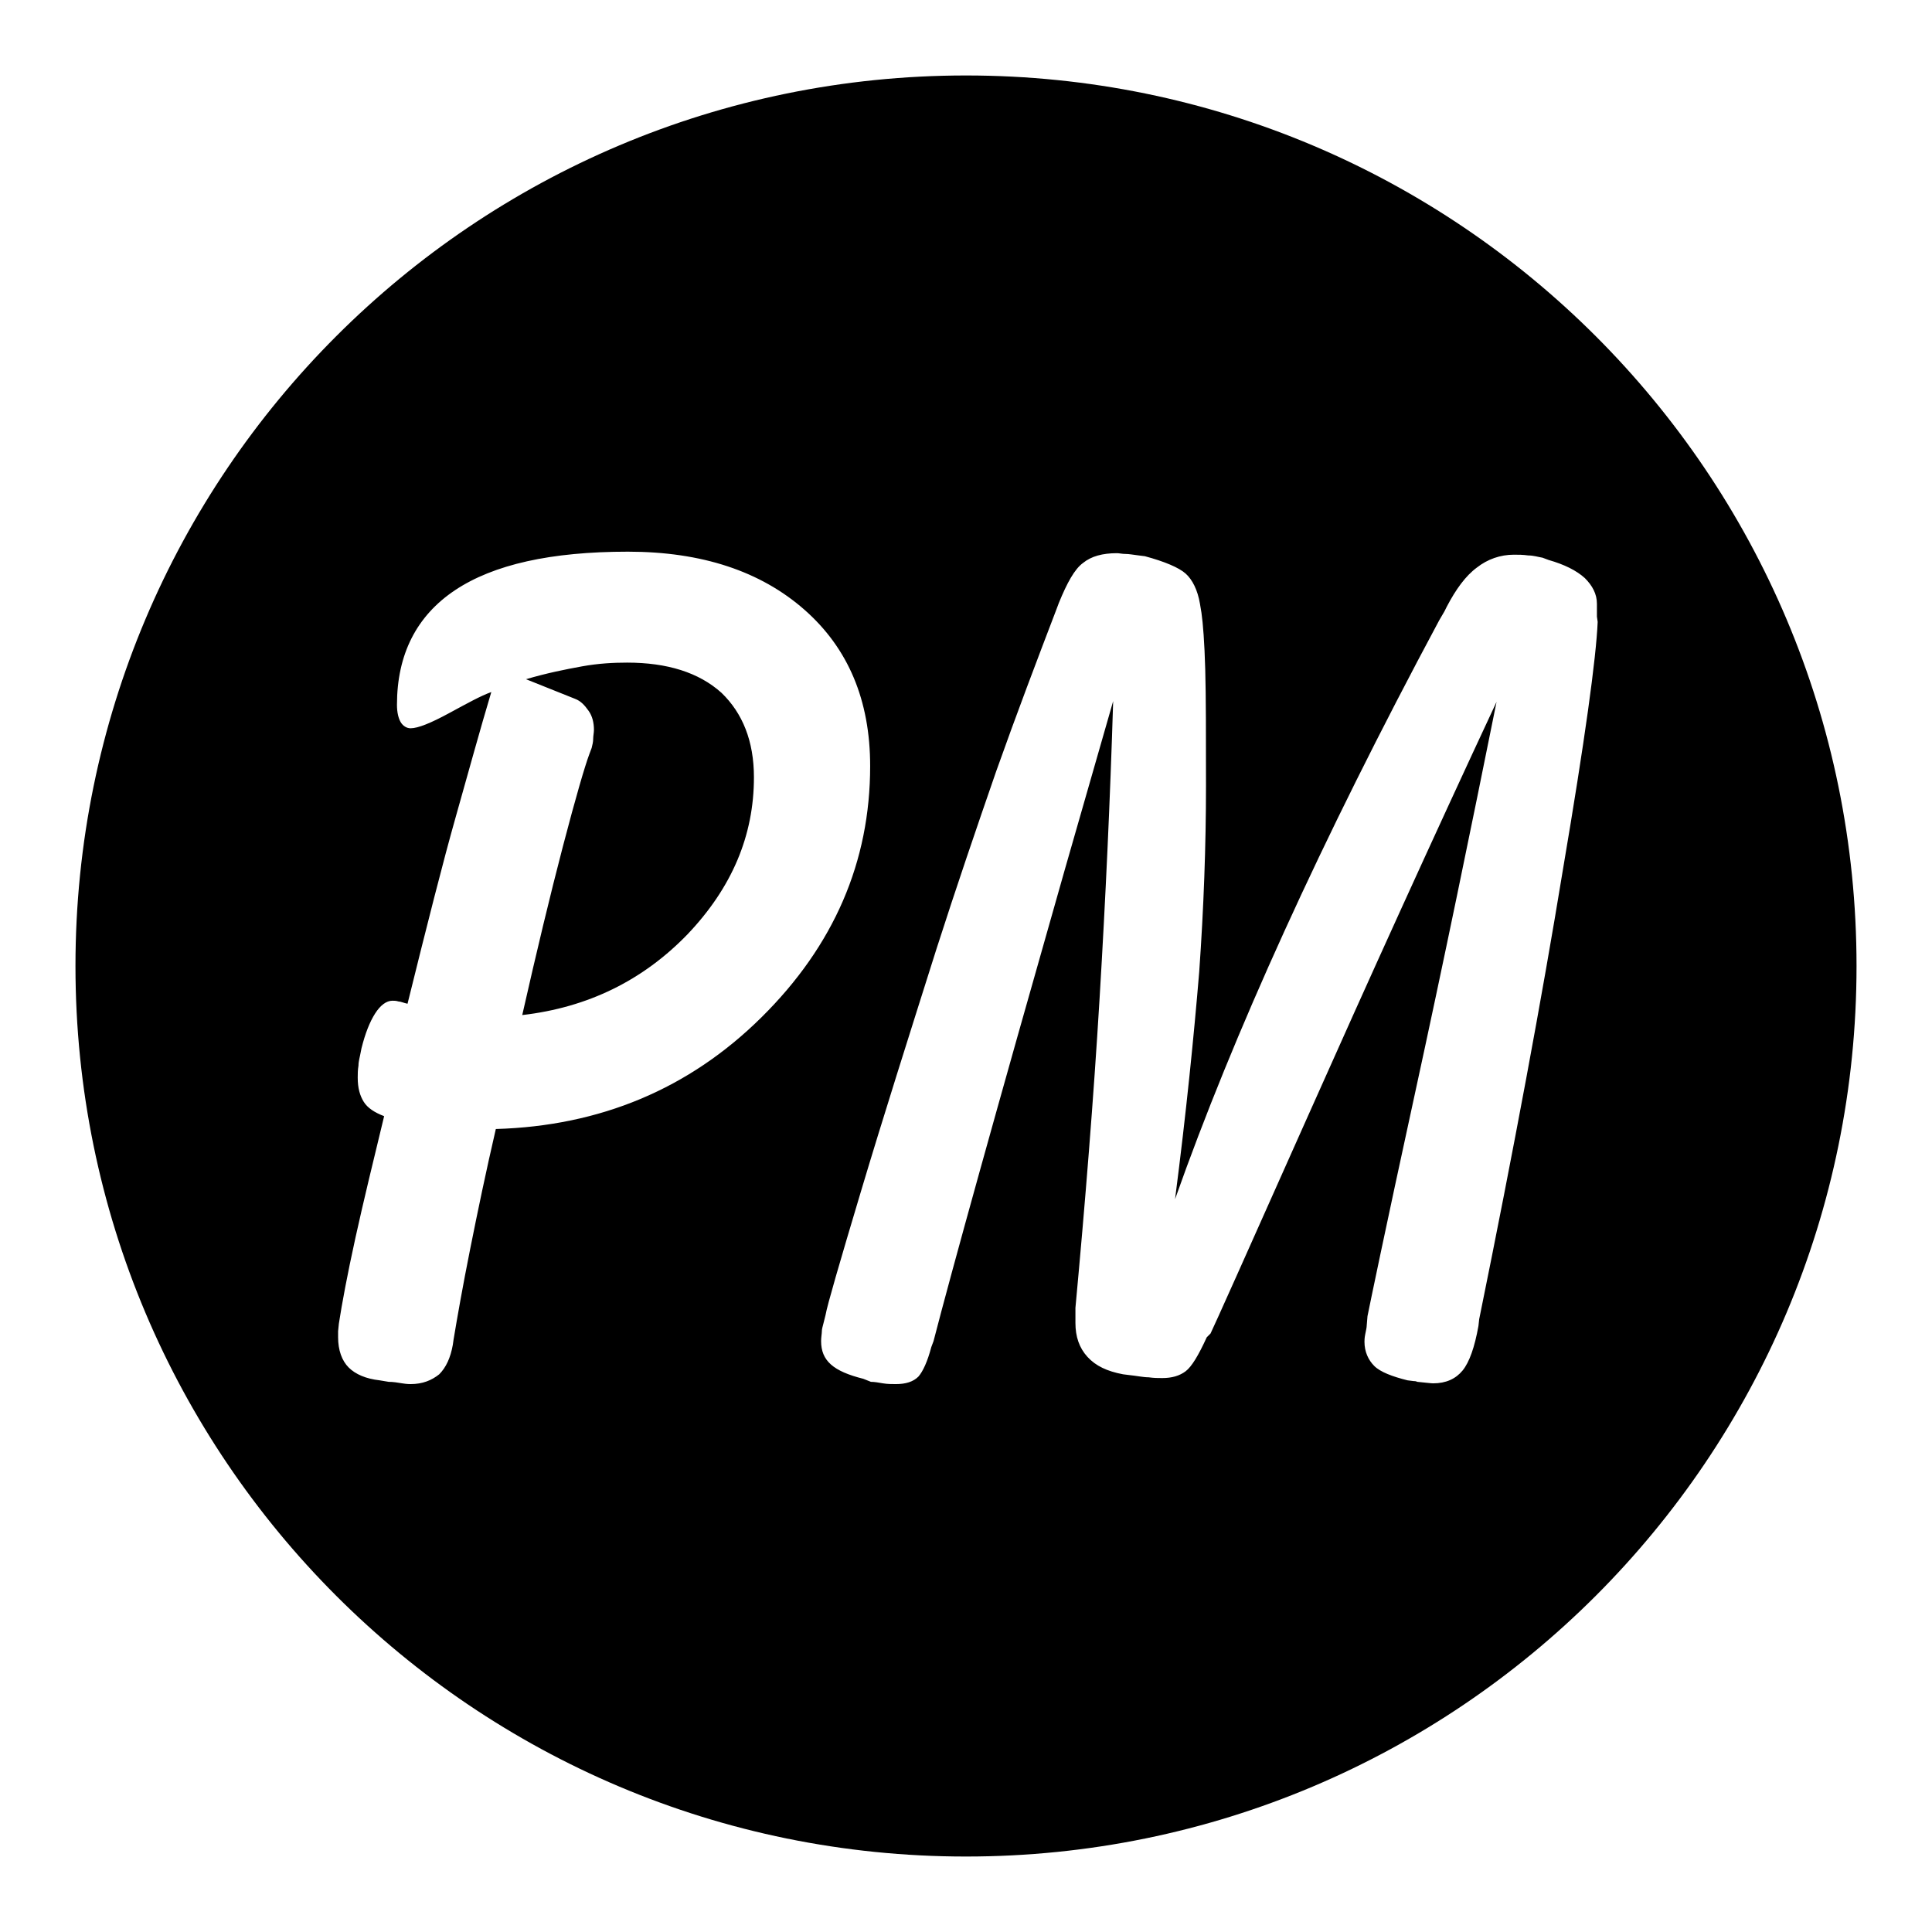 <?xml version="1.0" encoding="utf-8"?>
<!-- Svg Vector Icons : http://www.onlinewebfonts.com/icon -->
<!DOCTYPE svg PUBLIC "-//W3C//DTD SVG 1.1//EN" "http://www.w3.org/Graphics/SVG/1.1/DTD/svg11.dtd">
<svg version="1.1" xmlns="http://www.w3.org/2000/svg" xmlns:xlink="http://www.w3.org/1999/xlink" x="0px" y="0px" viewBox="0 0 256 256" enable-background="new 0 0 256 256" xml:space="preserve">
<g><g><path fill="#000000" d="M99.9,103c0,7.7-2.9,14.6-8.8,20.8c-5.9,6.1-13.2,9.7-21.9,10.7c1.9-8.4,3.7-15.9,5.4-22.4c1.7-6.5,2.9-10.6,3.5-12.2l0.3-0.8c0.1-0.4,0.2-0.8,0.2-1.2c0-0.4,0.1-0.8,0.1-1.2c0-0.9-0.2-1.8-0.7-2.5c-0.5-0.7-1-1.3-1.8-1.6L69.7,90c2.7-0.8,5.2-1.3,7.4-1.7c2.2-0.4,4.2-0.5,6-0.5c5.3,0,9.5,1.3,12.5,4C98.4,94.5,99.9,98.2,99.9,103z M246,128c0,65.2-52.8,118-118,118c-65.2,0-118-52.8-118-118C10,62.8,62.8,10,128,10C193.2,10,246,62.8,246,128z M100.9,134.8c9.6-9.5,14.4-20.6,14.4-33.3c0-8.7-2.9-15.6-8.7-20.7c-5.8-5.1-13.6-7.7-23.4-7.7c-10.2,0-17.8,1.7-22.9,5.1c-5.1,3.4-7.7,8.5-7.7,15.2c0,1,0.2,1.8,0.5,2.3c0.3,0.5,0.8,0.8,1.3,0.8c1,0,2.7-0.7,5.1-2c2.4-1.3,4.2-2.3,5.6-2.8c-1.5,5-3,10.5-4.7,16.5s-3.8,14.3-6.4,24.8c-0.5-0.1-0.9-0.3-1.2-0.3c-0.3-0.1-0.6-0.1-0.8-0.1c-0.8,0-1.6,0.6-2.3,1.7c-0.7,1.1-1.3,2.6-1.8,4.6l-0.1,0.5c-0.1,0.6-0.3,1.2-0.3,1.8c-0.1,0.6-0.1,1.1-0.1,1.6c0,1.4,0.3,2.4,0.8,3.2s1.4,1.4,2.7,1.9c-1.4,5.8-2.7,11.1-3.8,16.1s-1.8,8.8-2.2,11.4l-0.1,1v0.8c0,1.7,0.5,3.1,1.4,4c0.9,0.9,2.3,1.5,4.1,1.7l1.2,0.2c0.6,0,1.2,0.1,1.8,0.2c0.6,0.1,1,0.1,1.1,0.1c1.6,0,2.8-0.5,3.8-1.3c0.9-0.9,1.5-2.2,1.8-3.9l0.1-0.7c0.5-3,1.2-7,2.2-12c1-5,2.1-10.3,3.4-15.9C79.5,149.2,91.3,144.3,100.9,134.8z M211.6,81.7V80c0-1.3-0.6-2.4-1.6-3.4c-1.1-1-2.7-1.8-4.8-2.4l-0.8-0.3c-0.6-0.1-1.2-0.3-1.9-0.3c-0.7-0.1-1.3-0.1-1.9-0.1c-1.8,0-3.5,0.6-4.9,1.7c-1.5,1.1-2.8,2.9-4,5.2l-0.3,0.6l-0.7,1.2c-15.7,29.3-27.3,54.9-35,76.7c1.5-11.6,2.5-21.7,3.2-30.1c0.6-8.5,0.9-16.7,0.9-24.7c0-6.6,0-11.8-0.1-15.4c-0.1-3.6-0.3-6.1-0.5-7.5L159,80c-0.3-1.8-1-3.2-1.9-4s-2.8-1.6-5.4-2.3l-0.8-0.1c-0.8-0.1-1.3-0.2-1.8-0.2c-0.4,0-0.8-0.1-1.1-0.1c-1.9,0-3.4,0.4-4.5,1.3c-1.1,0.8-2.1,2.6-3.2,5.3l-0.3,0.8c-2.6,6.8-5.3,13.9-8,21.5c-2.6,7.5-5.3,15.4-7.9,23.5c-3.7,11.7-7.1,22.4-10,32.1c-2.9,9.7-4.5,15.2-4.7,16.4l-0.3,1.2c-0.1,0.4-0.2,0.7-0.2,1c0,0.3-0.1,0.8-0.1,1.3c0,1.3,0.4,2.3,1.3,3.1c0.9,0.8,2.3,1.4,4.3,1.9l1,0.4c0.5,0,1,0.1,1.6,0.2c0.6,0.1,1.2,0.1,1.7,0.1c1.3,0,2.3-0.3,3-1c0.6-0.7,1.2-2,1.7-3.9l0.3-0.8c2.4-9.3,8.2-30.2,17.4-62.5l6.4-22.3c-0.4,13-1,26.1-1.8,39.4c-0.8,13.3-1.9,27-3.2,41v1.2v0.8c0,1.8,0.5,3.3,1.6,4.5c1.1,1.2,2.6,1.9,4.7,2.3l0.8,0.1c1,0.1,1.9,0.3,2.6,0.3c0.7,0.1,1.3,0.1,1.8,0.1c1.3,0,2.3-0.3,3.1-0.9c0.8-0.6,1.7-2.1,2.8-4.5l0.5-0.5c0.4-0.8,4.7-10.4,12.9-28.8c8.2-18.4,16.5-36.7,25-54.9c-3.4,16.9-7,34.4-10.9,52.3c-3.9,17.9-5.9,27.6-6.2,29.1l-0.1,1.2c0,0.3-0.1,0.7-0.2,1.2s-0.1,0.8-0.1,1c0,1.3,0.5,2.4,1.3,3.2s2.4,1.4,4.4,1.9l0.8,0.1c0.1,0,0.3,0,0.5,0.1c1.1,0.1,1.8,0.2,2.1,0.2c1.7,0,3-0.6,3.9-1.7c0.9-1.1,1.6-3.1,2.1-5.9l0.1-0.9c4.6-22.6,8.3-42.5,11.1-59.6c2.9-17.1,4.4-28,4.6-32.8L211.6,81.7z"/></g></g>
</svg>